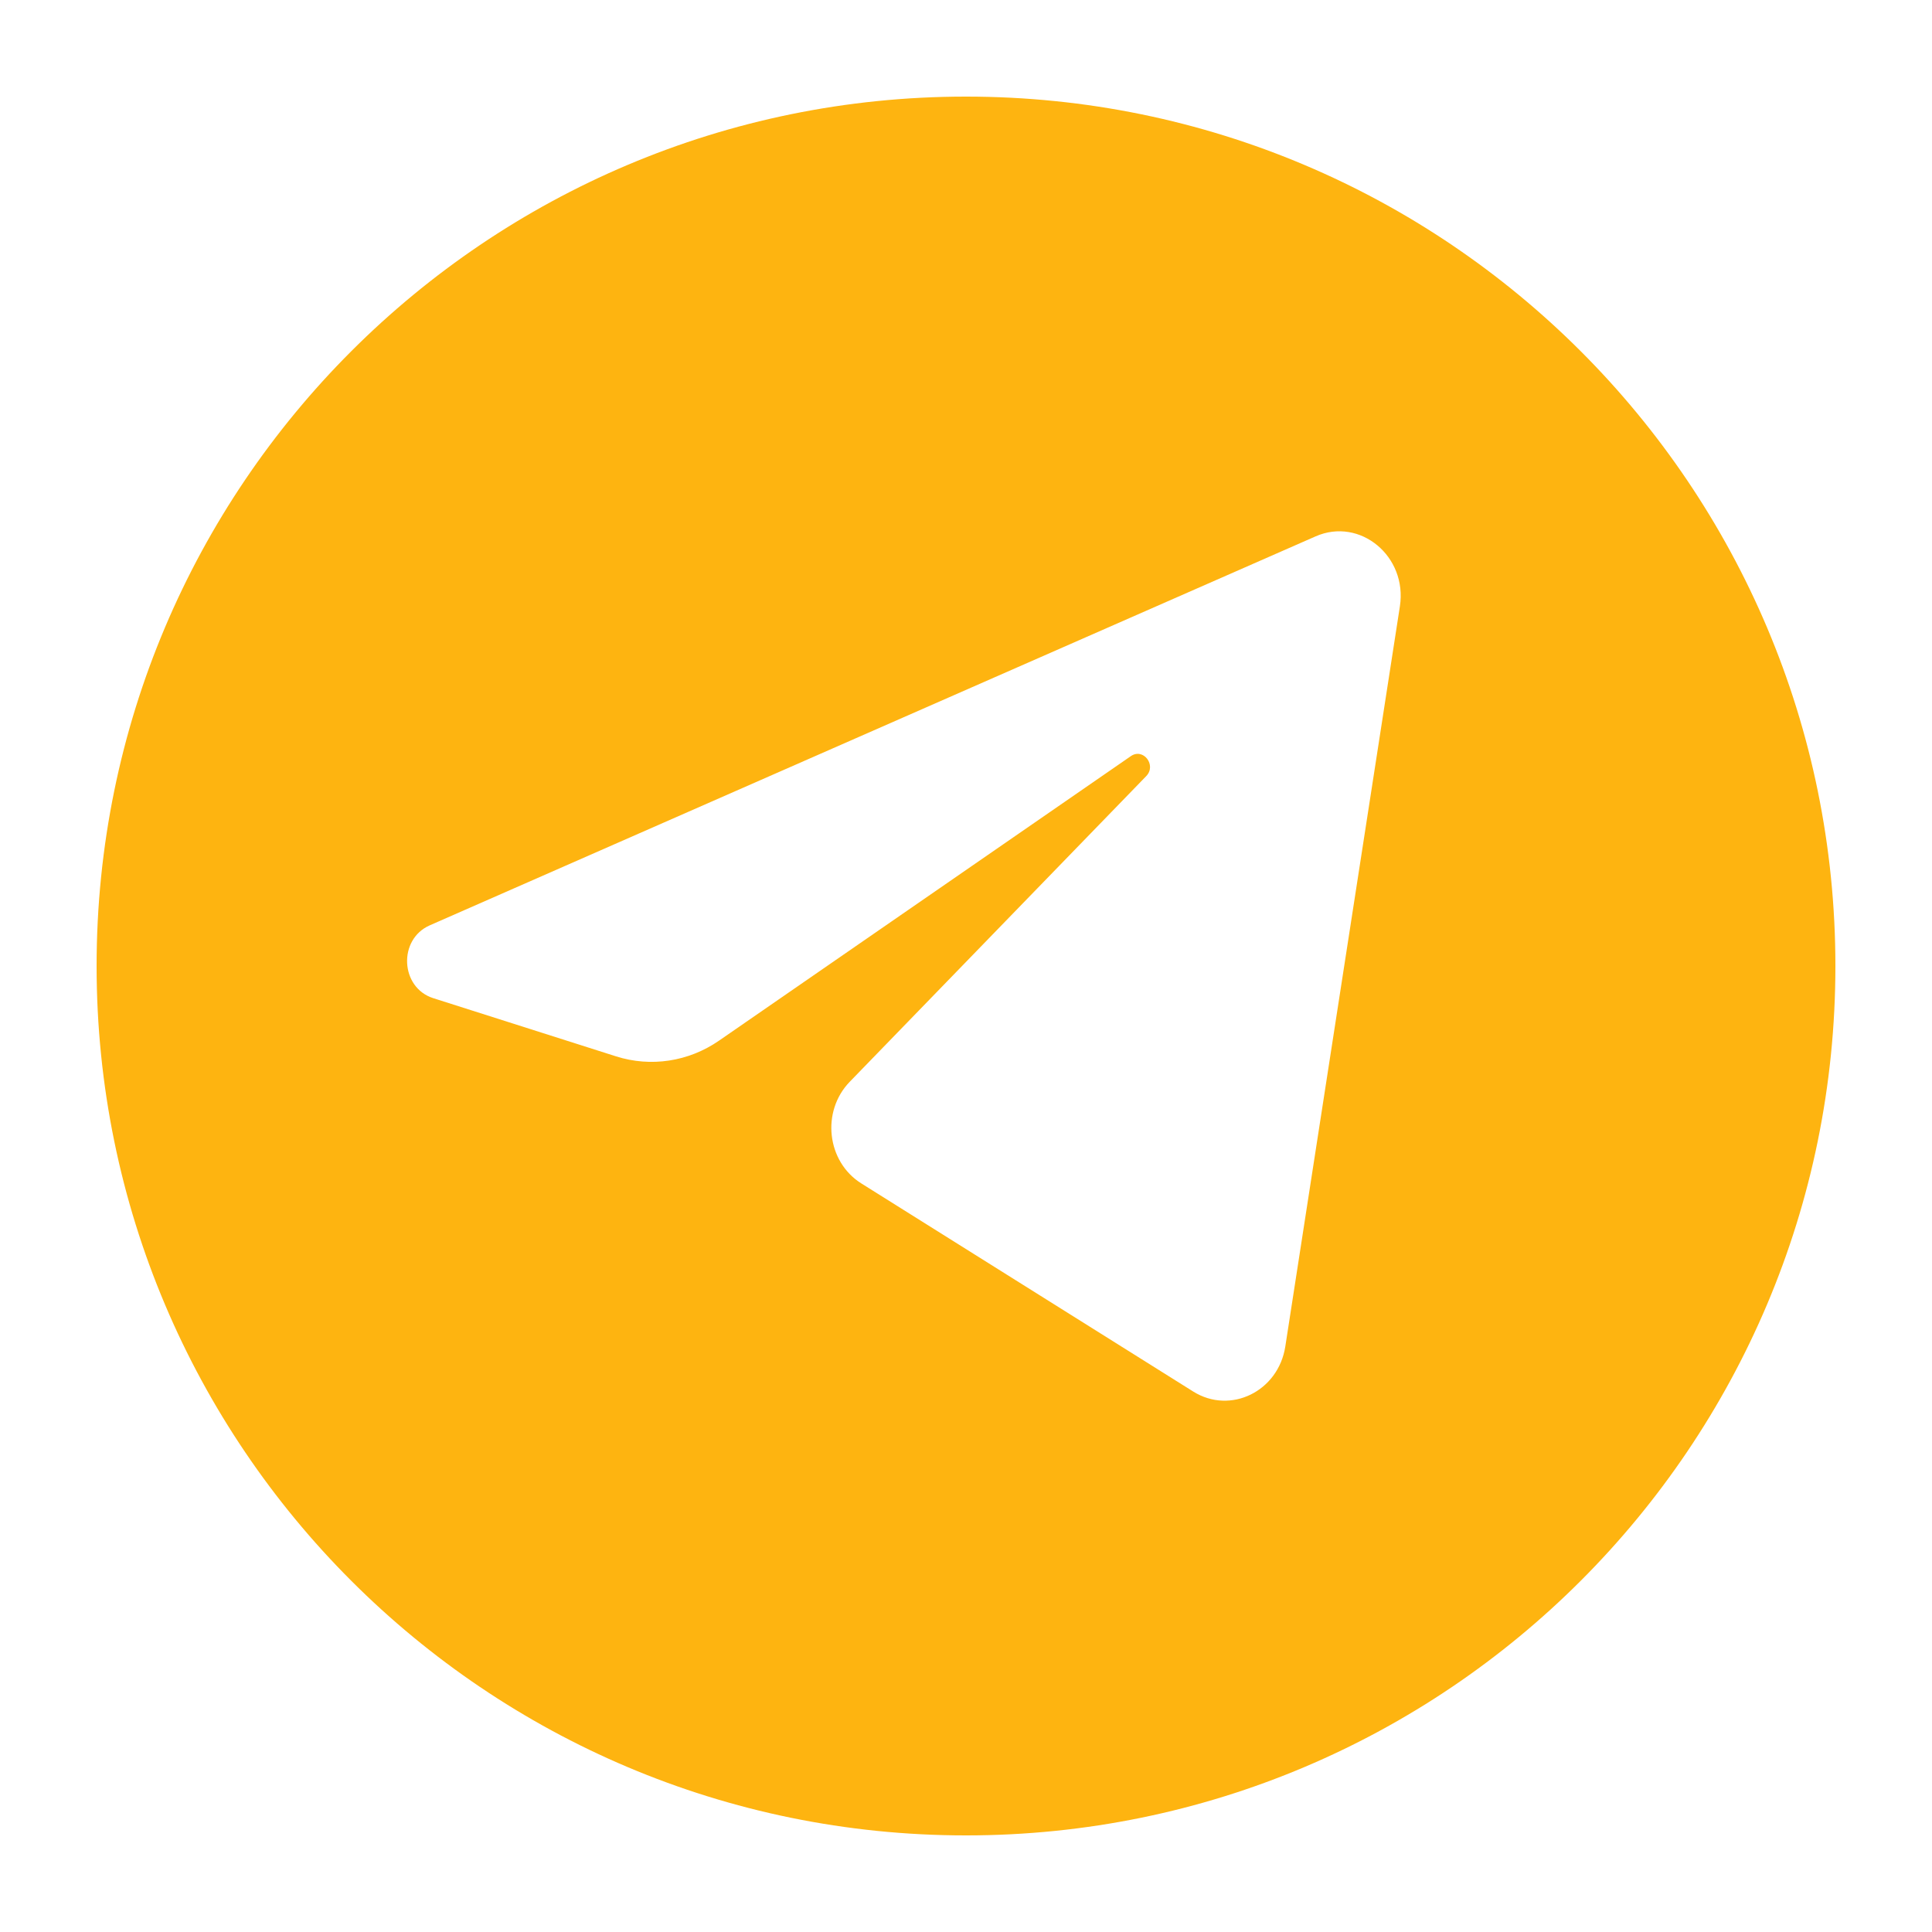 <svg width="40" height="40" viewBox="0 0 40 40" fill="none" xmlns="http://www.w3.org/2000/svg">
<path fill-rule="evenodd" clip-rule="evenodd" d="M20 38C29.941 38 38 29.941 38 20C38 10.059 29.941 2 20 2C10.059 2 2 10.059 2 20C2 29.941 10.059 38 20 38ZM27.238 11.105C28.158 10.701 29.143 11.519 28.983 12.554L26.611 27.877C26.467 28.808 25.475 29.293 24.704 28.81L17.832 24.501C17.116 24.052 16.998 23.011 17.593 22.397L23.731 16.069C23.951 15.843 23.671 15.477 23.413 15.655L14.886 21.546C14.256 21.981 13.474 22.1 12.752 21.87L8.97 20.666C8.285 20.448 8.237 19.448 8.898 19.158L27.238 11.105Z" fill="#FEB410"/>
</svg>
